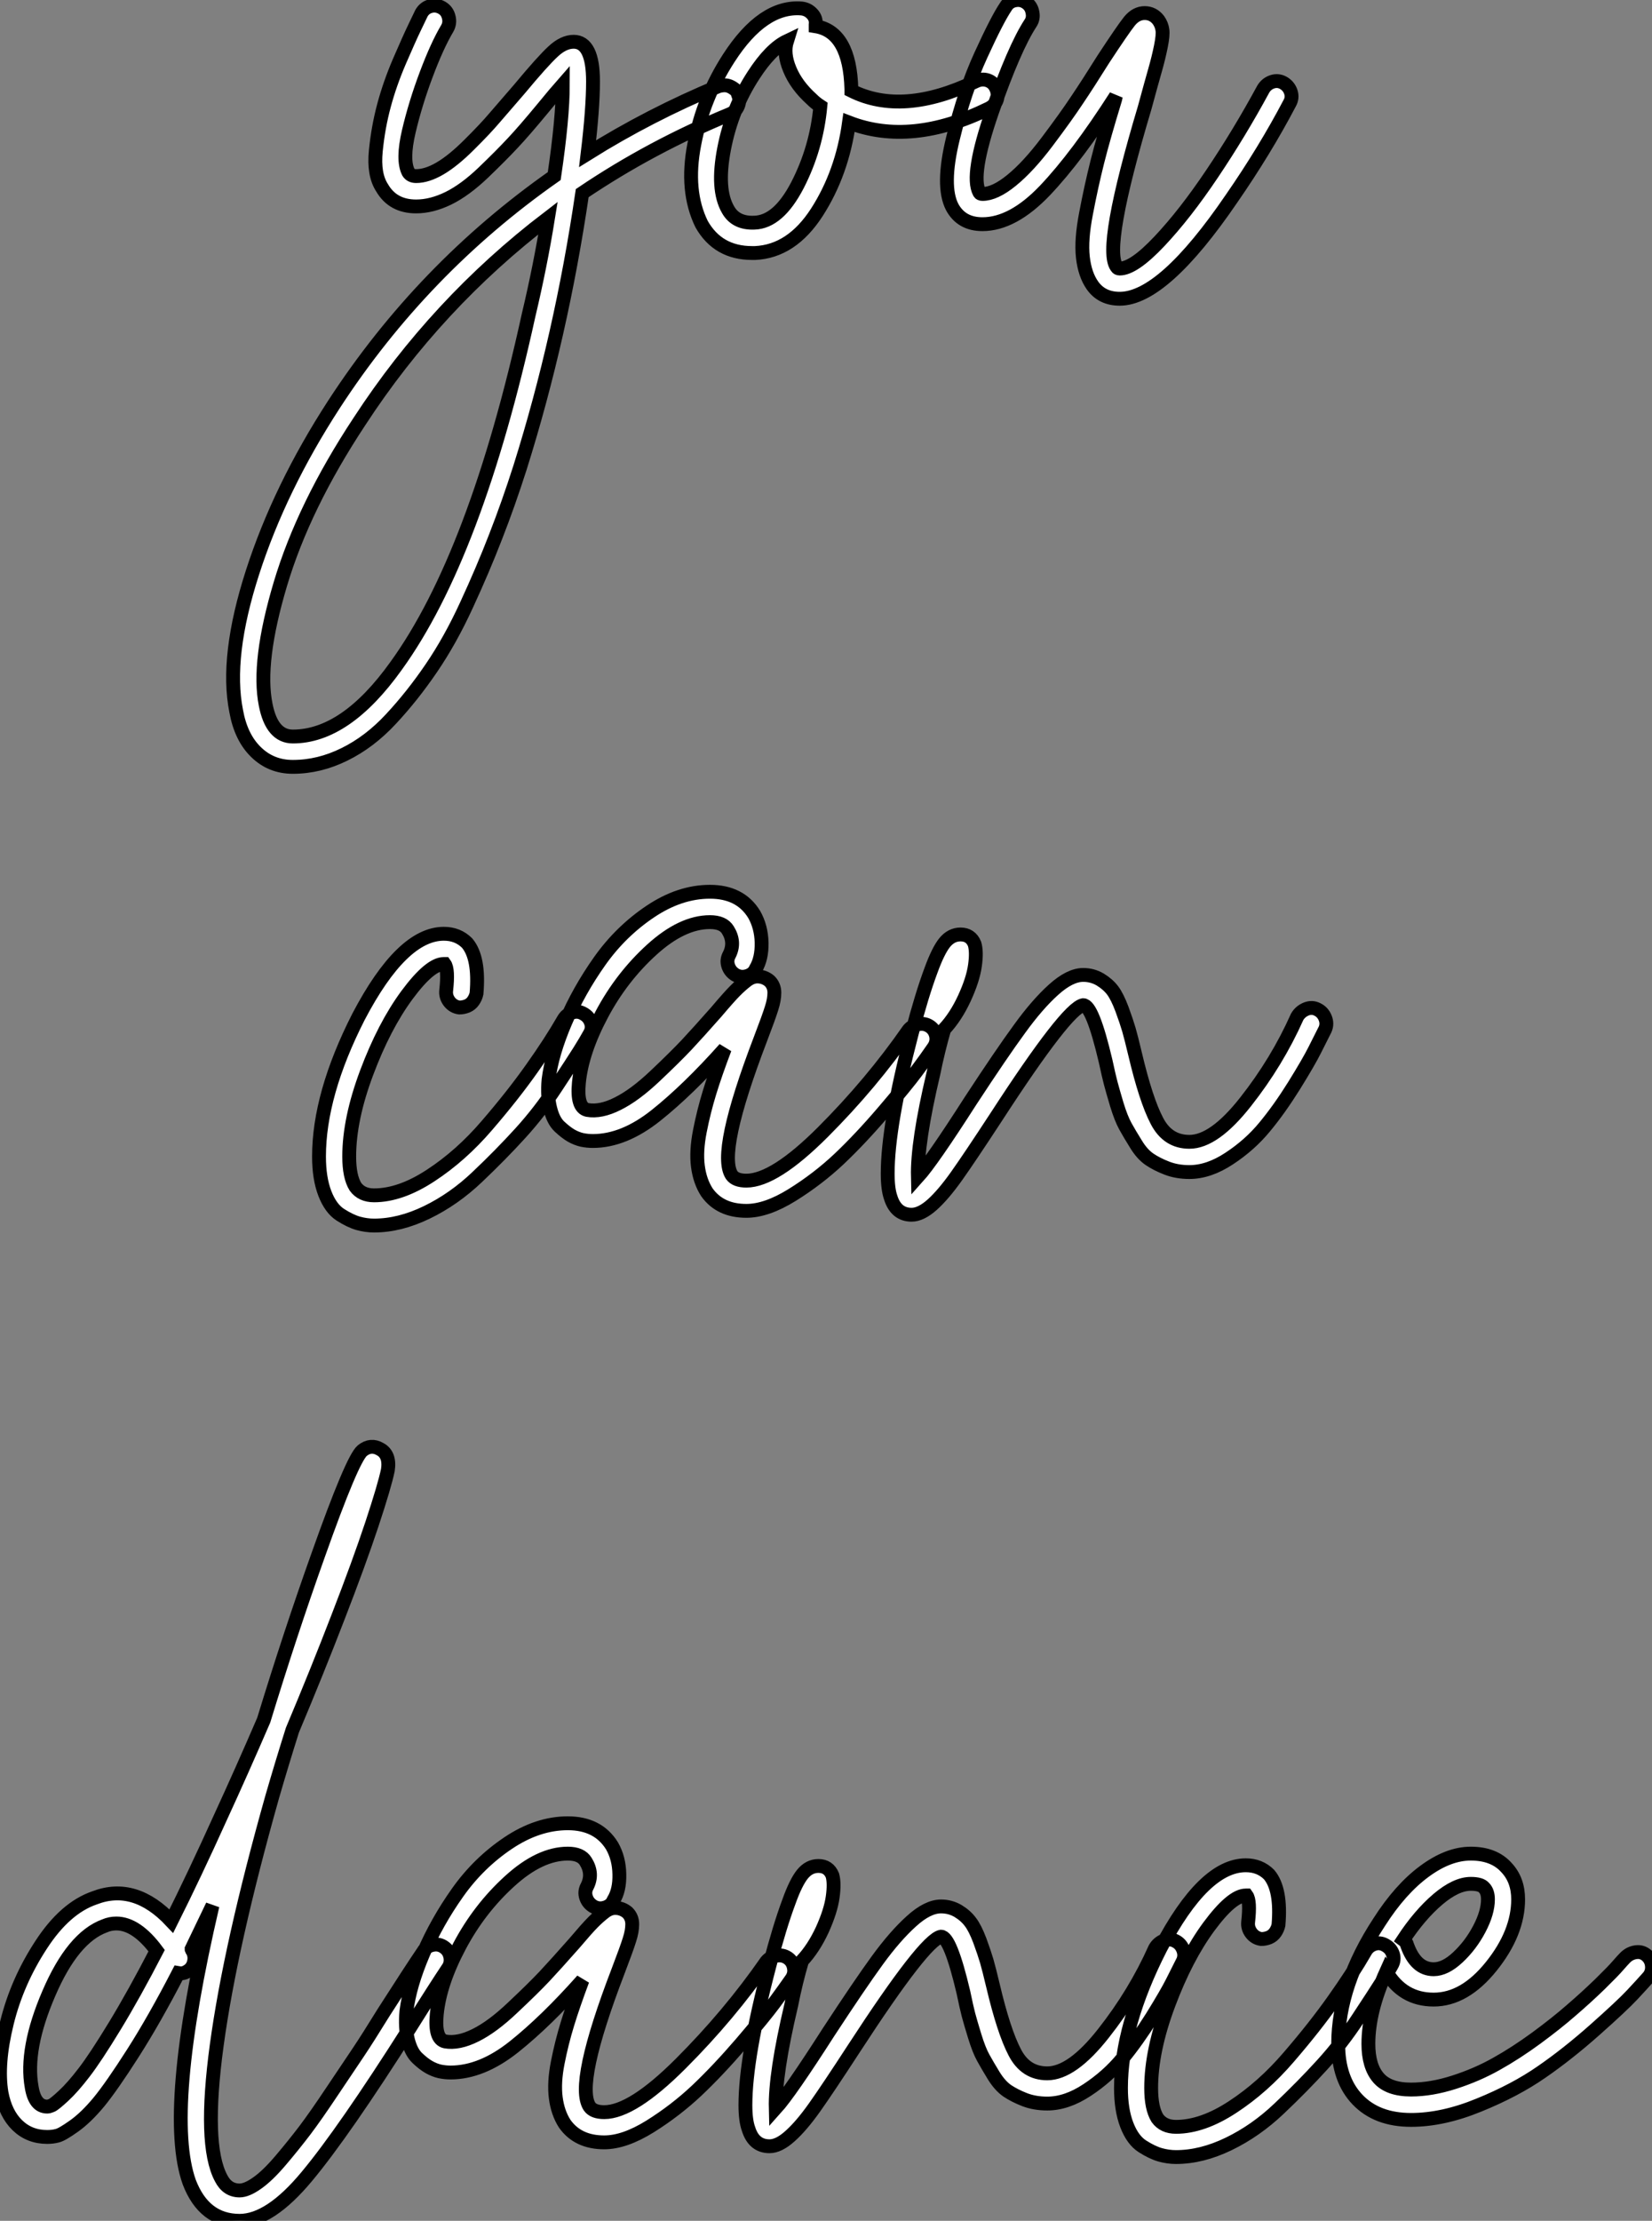 <?xml version="1.0" standalone="no"?>
<svg xmlns="http://www.w3.org/2000/svg" viewBox="-2.908 -17.913 119.251 160.213"><rect x="-2.908" y="-17.913" width="119.251" height="160.213" fill="#808080" stroke="none"/><path d="M50.37-11.09L50.37-11.09Q50.54-10.70 50.37-10.28Q50.20-9.86 49.81-9.69L49.81-9.69Q44.10-7.34 39.12-3.98L39.12-3.98Q37.60 6.38 34.64 15.79L34.64 15.79Q33.80 18.42 32.87 20.80Q31.95 23.18 30.77 25.73Q29.60 28.28 28.22 30.30Q26.85 32.31 25.31 33.96Q23.77 35.62 21.95 36.51Q20.13 37.41 18.23 37.41L18.23 37.41Q16.66 37.41 15.57 36.34Q14.48 35.28 14.14 33.38L14.14 33.38Q13.36 29.46 15.32 23.38Q17.28 17.30 21.20 11.26L21.20 11.26Q27.58 1.46 37.10-5.21L37.10-5.21Q37.72-9.41 37.72-11.82L37.72-11.82Q37.27-11.31 36.26-10.08L36.26-10.08Q34.92-8.46 34.10-7.59Q33.29-6.72 31.98-5.46Q30.66-4.20 29.46-3.61Q28.25-3.02 27.13-3.02L27.13-3.02Q25.45-3.02 24.67-4.37L24.67-4.37Q24.05-5.32 24.22-7.03Q24.39-8.74 24.81-10.30Q25.23-11.87 25.93-13.50Q26.63-15.12 27.02-15.93Q27.41-16.74 27.52-16.97L27.52-16.97Q27.75-17.36 28.17-17.47Q28.59-17.58 28.98-17.36Q29.37-17.14 29.48-16.69Q29.60-16.24 29.37-15.85L29.37-15.85Q28.64-14.62 27.86-12.54Q27.08-10.47 26.60-8.43Q26.12-6.38 26.57-5.49L26.57-5.49Q26.74-5.21 27.13-5.21L27.13-5.21Q27.92-5.21 28.87-5.77Q29.82-6.33 30.97-7.48Q32.12-8.62 32.79-9.41Q33.46-10.19 34.58-11.48L34.58-11.48Q36.26-13.50 37.02-14.20Q37.77-14.90 38.50-14.90L38.50-14.90Q39.90-14.90 39.90-12.04L39.90-12.04Q39.90-10.08 39.51-6.83L39.51-6.83Q43.99-9.63 48.97-11.70L48.97-11.70Q49.20-11.76 49.39-11.76Q49.59-11.76 49.78-11.68Q49.98-11.59 50.15-11.45Q50.32-11.31 50.37-11.09ZM35.25 4.82L35.25 4.82Q36.09 1.29 36.65-2.18L36.65-2.18Q28.59 3.98 23.04 12.49L23.04 12.49Q19.01 18.59 17.33 24.22Q15.65 29.85 16.27 32.93L16.27 32.93Q16.72 35.22 18.23 35.22L18.23 35.22Q22.04 35.22 25.68 30.13L25.68 30.13Q31.44 22.18 35.25 4.82ZM68.38-12.12Q68.80-11.98 68.99-11.56Q69.19-11.14 69.05-10.72Q68.91-10.30 68.46-10.08L68.46-10.08Q62.86-7.34 58.38-9.07L58.38-9.07Q57.88-5.43 56.06-2.60Q54.24 0.22 51.60 0.34L51.60 0.34Q51.49 0.34 51.38 0.34L51.38 0.34Q48.92 0.34 47.74-1.74L47.74-1.74Q46.56-4.14 47.21-7.50Q47.85-10.86 49.70-13.72L49.70-13.72Q52.16-17.53 54.96-17.30L54.96-17.30Q55.41-17.25 55.72-16.91Q56.03-16.58 55.97-16.13L55.97-16.13Q55.97-16.07 55.97-16.02L55.97-16.02Q58.44-15.62 58.55-11.48L58.55-11.48Q58.55-11.42 58.55-11.37L58.55-11.37Q62.24-9.52 67.51-12.04L67.51-12.04Q67.96-12.26 68.38-12.12ZM51.55-1.85L51.55-1.85Q53.28-1.90 54.66-4.56Q56.03-7.22 56.31-10.25L56.31-10.25Q55.97-10.47 55.69-10.75L55.69-10.75Q54.57-11.76 54.10-12.91Q53.62-14.06 53.90-14.95L53.90-14.95Q52.72-14.39 51.49-12.49L51.49-12.49Q49.92-10.08 49.36-7.17Q48.80-4.26 49.64-2.80L49.64-2.80Q50.20-1.79 51.55-1.85ZM88.93-12.01Q89.35-12.15 89.74-11.93Q90.13-11.70 90.27-11.28Q90.41-10.86 90.19-10.47L90.19-10.47Q88.40-7.06 85.99-3.58L85.99-3.58Q81.06 3.64 77.92 3.64L77.92 3.64Q76.64 3.64 75.96 2.69L75.96 2.69Q75.40 1.90 75.26 0.64Q75.12-0.62 75.49-2.52Q75.85-4.42 76.30-6.22Q76.75-8.01 77.59-10.75L77.59-10.75Q77.64-10.98 77.64-10.98L77.64-10.98Q74.84-6.61 72.52-4.17Q70.20-1.74 68.01-1.74L68.01-1.74Q66.50-1.74 65.83-2.97L65.83-2.97Q65.04-4.48 65.88-7.92Q66.72-11.37 67.90-13.94Q69.08-16.52 69.69-17.42L69.69-17.42Q69.92-17.81 70.36-17.89Q70.81-17.98 71.18-17.72Q71.54-17.47 71.62-17.02Q71.71-16.58 71.48-16.24L71.48-16.24Q70.31-14.45 68.71-9.86Q67.12-5.26 67.79-4.03L67.79-4.03Q67.84-3.92 68.01-3.92L68.01-3.92Q68.91-3.92 70.11-4.90Q71.32-5.88 72.69-7.70Q74.06-9.52 74.84-10.70Q75.63-11.87 76.75-13.66L76.75-13.66Q78.15-15.79 78.62-16.38Q79.10-16.97 79.72-16.97L79.72-16.97Q80.33-16.97 80.72-16.46L80.72-16.46Q80.95-16.13 81.00-15.76Q81.06-15.40 80.89-14.56Q80.72-13.72 80.47-12.85Q80.22-11.98 79.72-10.14L79.72-10.14Q76.69 0 77.70 1.34L77.70 1.34Q77.76 1.46 77.92 1.46L77.92 1.46Q78.93 1.46 80.78-0.50Q82.63-2.46 84.59-5.38Q86.55-8.29 88.28-11.48L88.28-11.48Q88.51-11.87 88.93-12.01Z" fill="white" stroke="black" transform="scale(1,1)"/><path d="M38.40 55.13Q38.82 54.99 39.21 55.22Q39.61 55.44 39.75 55.86Q39.89 56.28 39.66 56.67L39.66 56.67Q39.38 57.18 38.91 57.93Q38.43 58.69 37.25 60.48Q36.08 62.27 34.65 63.84Q33.22 65.41 31.54 67.00Q29.86 68.60 27.90 69.55Q25.94 70.50 24.09 70.50L24.09 70.50Q23.53 70.50 22.95 70.34Q22.36 70.17 21.66 69.72Q20.96 69.27 20.54 68.18Q20.12 67.09 20.12 65.52L20.12 65.52Q20.12 61.04 22.97 55.44L22.97 55.44Q26.11 49.45 29.13 49.45L29.13 49.45Q30.14 49.45 30.81 50.12L30.81 50.12Q31.71 51.18 31.49 53.76L31.49 53.76Q31.43 54.04 31.26 54.29Q31.09 54.54 30.81 54.66Q30.53 54.77 30.25 54.77L30.25 54.77Q29.81 54.71 29.53 54.35Q29.25 53.98 29.30 53.54L29.30 53.54Q29.47 52.02 29.19 51.63L29.19 51.63Q29.13 51.63 29.13 51.63L29.13 51.63Q28.13 51.63 26.47 53.87Q24.82 56.11 23.56 59.47Q22.30 62.83 22.30 65.52L22.30 65.52Q22.30 66.98 22.75 67.70L22.75 67.70Q23.20 68.32 24.09 68.32L24.09 68.32Q26.00 68.32 28.18 66.89Q30.37 65.46 32.24 63.28Q34.12 61.10 35.49 59.16Q36.86 57.23 37.76 55.66L37.76 55.66Q37.98 55.27 38.40 55.13ZM63.41 55.97Q63.85 55.89 64.22 56.14Q64.58 56.39 64.67 56.84Q64.75 57.29 64.47 57.68L64.47 57.68Q63.97 58.41 63.24 59.39Q62.51 60.37 60.86 62.30Q59.21 64.23 57.67 65.69Q56.13 67.14 54.28 68.29Q52.43 69.44 50.97 69.44L50.97 69.44Q49.07 69.44 48.12 68.10L48.12 68.10Q47.61 67.31 47.47 66.22Q47.33 65.13 47.61 63.70Q47.89 62.27 48.31 60.90Q48.73 59.53 49.41 57.74L49.41 57.74Q46.77 60.70 44.45 62.55Q42.13 64.40 39.89 64.40L39.89 64.40Q39.49 64.40 39.10 64.32Q38.71 64.23 38.32 64.01Q37.93 63.78 37.48 63.36Q37.03 62.94 36.81 62.05Q36.58 61.15 36.69 59.98L36.69 59.98Q36.92 58.13 37.90 55.83Q38.88 53.54 40.39 51.41Q41.90 49.28 44.03 47.85Q46.16 46.42 48.34 46.42L48.34 46.42Q50.53 46.42 51.53 48.05L51.53 48.05Q52.04 48.94 52.07 50.09Q52.09 51.24 51.65 51.97L51.65 51.97Q51.48 52.36 51.03 52.50Q50.58 52.64 50.19 52.42Q49.80 52.19 49.66 51.77Q49.52 51.35 49.74 50.96L49.74 50.96Q50.19 50.06 49.63 49.17L49.63 49.17Q49.29 48.61 48.34 48.61L48.34 48.61Q46.33 48.61 44.14 50.60Q41.96 52.58 40.53 55.27Q39.10 57.96 38.88 60.20L38.88 60.20Q38.71 61.99 39.49 62.16L39.49 62.16Q40.45 62.33 41.68 61.71Q42.91 61.10 44.37 59.72Q45.82 58.35 46.66 57.46Q47.50 56.56 48.79 55.10L48.79 55.10Q49.74 53.98 50.16 53.56Q50.58 53.14 50.97 52.84Q51.37 52.53 51.76 52.53L51.76 52.53Q52.26 52.53 52.65 52.86L52.65 52.86Q52.99 53.20 52.99 53.70Q52.99 54.21 52.79 54.82Q52.60 55.44 51.98 57.06L51.98 57.06Q48.85 65.24 49.91 66.86L49.91 66.86Q50.19 67.26 50.97 67.26L50.97 67.26Q52.99 67.26 56.49 63.76Q59.99 60.26 62.68 56.39L62.68 56.39Q62.96 56.06 63.41 55.97ZM91.38 54.88Q91.80 54.71 92.19 54.91Q92.58 55.10 92.75 55.52Q92.92 55.94 92.75 56.34L92.75 56.34Q92.41 57.01 91.99 57.85Q91.57 58.69 90.51 60.40Q89.45 62.10 88.38 63.39Q87.32 64.68 85.83 65.66Q84.35 66.64 82.95 66.64L82.95 66.64Q82.05 66.64 81.33 66.36Q80.60 66.08 80.07 65.72Q79.53 65.35 79.09 64.62Q78.64 63.90 78.33 63.34Q78.02 62.78 77.71 61.77Q77.41 60.76 77.27 60.23Q77.13 59.70 76.90 58.63L76.90 58.63Q75.95 54.60 75.28 54.60L75.28 54.60Q74.10 54.82 69.01 62.66L69.01 62.66Q67.10 65.58 66.15 66.92Q65.20 68.26 64.39 68.99Q63.57 69.72 62.90 69.72L62.90 69.72Q61.78 69.72 61.39 68.49L61.39 68.49Q61.17 67.87 61.17 66.75L61.17 66.75Q61.17 63.28 62.90 56.67L62.90 56.67Q63.63 53.87 64.30 52.08L64.30 52.08Q64.81 50.68 65.28 50.09Q65.76 49.50 66.43 49.50L66.43 49.50Q67.16 49.50 67.44 50.18L67.44 50.18Q67.61 50.74 67.47 51.74Q67.33 52.75 66.71 54.10Q66.09 55.44 65.25 56.34L65.25 56.34Q64.81 57.85 64.47 59.53L64.47 59.53Q63.29 64.51 63.35 66.98L63.35 66.98Q64.36 65.86 67.16 61.49L67.16 61.49Q69.40 58.07 70.69 56.31Q71.97 54.54 73.15 53.48Q74.33 52.42 75.28 52.42L75.28 52.42Q75.95 52.42 76.51 52.75Q77.07 53.09 77.41 53.54Q77.74 53.98 78.08 54.88Q78.41 55.78 78.58 56.36Q78.75 56.95 79.03 58.13L79.03 58.13Q79.81 61.43 80.60 62.94Q81.38 64.46 82.95 64.46L82.95 64.46Q84.74 64.46 87.01 61.57Q89.28 58.69 90.73 55.44L90.73 55.44Q90.96 55.05 91.38 54.88Z" fill="white" stroke="black" transform="scale(1,1)"/><path d="M28.34 122.39Q28.78 122.30 29.15 122.56Q29.51 122.81 29.60 123.26Q29.68 123.70 29.46 124.04L29.46 124.04Q28.56 125.38 26.66 128.41L26.66 128.41Q21.90 135.91 19.24 139.10Q16.58 142.30 14.39 142.30L14.39 142.30Q11.82 142.30 10.75 139.50L10.75 139.50Q8.96 134.46 12.43 119.56L12.43 119.56Q11.65 121.18 10.92 122.70L10.92 122.70Q10.92 122.75 10.98 122.81L10.98 122.81Q11.20 123.20 11.09 123.65Q10.98 124.10 10.58 124.32L10.58 124.32Q10.30 124.49 9.97 124.43L9.97 124.43Q8.23 127.79 6.69 130.20Q5.15 132.61 4.23 133.73Q3.30 134.85 2.44 135.46Q1.57 136.08 1.23 136.16Q0.90 136.25 0.50 136.25L0.50 136.25Q-0.78 136.25-1.65 135.41Q-2.52 134.57-2.80 133.06L-2.80 133.06Q-3.14 130.98-2.41 128.02Q-1.68 125.05 0.06 122.39Q1.79 119.73 3.92 119L3.92 119Q6.83 117.88 9.46 120.68L9.46 120.68Q11.14 117.32 12.99 113.23L12.99 113.23Q14.56 109.82 16.13 106.18L16.13 106.18Q18.03 99.96 20.05 94.30L20.05 94.30Q22.51 87.36 23.24 86.74L23.24 86.74Q23.86 86.24 24.53 86.63L24.53 86.63Q25.26 87.02 25.09 88.14L25.09 88.14Q24.86 89.26 23.94 92.04Q23.02 94.81 21.50 98.73Q19.99 102.65 18.20 106.90L18.20 106.90Q17.42 109.37 16.74 111.72L16.74 111.72Q13.72 122.42 12.74 129.61Q11.76 136.81 13.05 139.22L13.05 139.22Q13.50 140.11 14.39 140.11L14.39 140.11Q14.90 140.11 15.65 139.58Q16.41 139.05 17.36 137.93Q18.31 136.81 19.10 135.77Q19.88 134.74 21.08 132.94Q22.29 131.15 22.96 130.14Q23.63 129.14 24.81 127.23L24.81 127.23Q26.71 124.26 27.66 122.86L27.66 122.86Q27.89 122.47 28.34 122.39ZM0.50 134.06L0.50 134.06Q0.62 134.06 0.81 133.98Q1.01 133.90 1.68 133.28Q2.35 132.66 3.16 131.60Q3.98 130.54 5.38 128.24Q6.78 125.94 8.40 122.81L8.40 122.81Q6.94 120.85 5.49 120.85L5.49 120.85Q5.04 120.85 4.65 121.02L4.65 121.02Q2.35 121.86 0.62 125.89Q-1.12 129.92-0.62 132.66L-0.62 132.66Q-0.39 134.06 0.50 134.06ZM53.14 123.17Q53.59 123.09 53.96 123.34Q54.32 123.59 54.40 124.04Q54.49 124.49 54.21 124.88L54.21 124.88Q53.70 125.61 52.98 126.59Q52.25 127.57 50.60 129.50Q48.94 131.43 47.40 132.89Q45.86 134.34 44.02 135.49Q42.17 136.64 40.71 136.64L40.71 136.64Q38.81 136.64 37.86 135.30L37.86 135.30Q37.35 134.51 37.21 133.42Q37.07 132.33 37.35 130.90Q37.63 129.47 38.05 128.10Q38.47 126.73 39.14 124.94L39.14 124.94Q36.51 127.90 34.19 129.75Q31.86 131.60 29.62 131.60L29.62 131.60Q29.23 131.60 28.84 131.52Q28.45 131.43 28.06 131.21Q27.66 130.98 27.22 130.56Q26.77 130.14 26.54 129.25Q26.32 128.35 26.43 127.18L26.43 127.18Q26.66 125.33 27.64 123.03Q28.62 120.74 30.13 118.61Q31.64 116.48 33.77 115.05Q35.90 113.62 38.08 113.62L38.08 113.62Q40.26 113.62 41.27 115.25L41.27 115.25Q41.78 116.14 41.80 117.29Q41.83 118.44 41.38 119.17L41.38 119.17Q41.22 119.56 40.77 119.70Q40.32 119.84 39.93 119.62Q39.54 119.39 39.40 118.97Q39.26 118.55 39.48 118.16L39.48 118.16Q39.93 117.26 39.37 116.37L39.37 116.37Q39.03 115.81 38.08 115.81L38.08 115.81Q36.06 115.81 33.88 117.80Q31.70 119.78 30.27 122.47Q28.84 125.16 28.62 127.40L28.62 127.40Q28.45 129.19 29.23 129.36L29.23 129.36Q30.18 129.53 31.42 128.91Q32.65 128.30 34.10 126.92Q35.56 125.55 36.40 124.66Q37.24 123.76 38.53 122.30L38.53 122.30Q39.48 121.18 39.90 120.76Q40.32 120.34 40.71 120.04Q41.10 119.73 41.50 119.73L41.50 119.73Q42 119.73 42.39 120.06L42.39 120.06Q42.73 120.40 42.73 120.90Q42.73 121.41 42.53 122.02Q42.34 122.64 41.72 124.26L41.72 124.26Q38.58 132.44 39.65 134.06L39.65 134.06Q39.93 134.46 40.71 134.46L40.71 134.46Q42.73 134.46 46.23 130.96Q49.73 127.46 52.42 123.59L52.42 123.59Q52.70 123.26 53.14 123.17ZM81.12 122.08Q81.54 121.91 81.93 122.11Q82.32 122.30 82.49 122.72Q82.66 123.14 82.49 123.54L82.49 123.54Q82.15 124.21 81.73 125.05Q81.31 125.89 80.25 127.60Q79.18 129.30 78.12 130.59Q77.06 131.88 75.57 132.86Q74.09 133.84 72.69 133.84L72.69 133.84Q71.79 133.84 71.06 133.56Q70.34 133.28 69.80 132.92Q69.27 132.55 68.82 131.82Q68.38 131.10 68.07 130.54Q67.76 129.98 67.45 128.97Q67.14 127.96 67.00 127.43Q66.86 126.90 66.64 125.83L66.64 125.83Q65.69 121.80 65.02 121.80L65.02 121.80Q63.84 122.02 58.74 129.86L58.74 129.86Q56.84 132.78 55.89 134.12Q54.94 135.46 54.12 136.19Q53.31 136.92 52.64 136.92L52.64 136.92Q51.52 136.92 51.13 135.69L51.13 135.69Q50.90 135.07 50.90 133.95L50.90 133.95Q50.90 130.48 52.64 123.87L52.64 123.87Q53.37 121.07 54.04 119.28L54.04 119.28Q54.54 117.88 55.02 117.29Q55.50 116.70 56.17 116.70L56.17 116.70Q56.90 116.70 57.18 117.38L57.18 117.38Q57.34 117.94 57.20 118.94Q57.06 119.95 56.45 121.30Q55.83 122.64 54.99 123.54L54.99 123.54Q54.54 125.05 54.21 126.73L54.21 126.73Q53.03 131.71 53.09 134.18L53.09 134.18Q54.10 133.06 56.90 128.69L56.90 128.69Q59.14 125.27 60.42 123.51Q61.71 121.74 62.89 120.68Q64.06 119.62 65.02 119.62L65.02 119.62Q65.69 119.62 66.25 119.95Q66.81 120.29 67.14 120.74Q67.48 121.18 67.82 122.08Q68.15 122.98 68.32 123.56Q68.49 124.15 68.77 125.33L68.77 125.33Q69.55 128.63 70.34 130.14Q71.12 131.66 72.69 131.66L72.69 131.66Q74.48 131.66 76.75 128.77Q79.02 125.89 80.47 122.64L80.47 122.64Q80.70 122.25 81.12 122.08ZM96.29 122.33Q96.71 122.19 97.10 122.42Q97.50 122.64 97.64 123.06Q97.78 123.48 97.55 123.87L97.55 123.87Q97.27 124.38 96.80 125.13Q96.32 125.89 95.14 127.68Q93.97 129.47 92.54 131.04Q91.11 132.61 89.43 134.20Q87.75 135.80 85.79 136.75Q83.83 137.70 81.98 137.70L81.98 137.70Q81.42 137.70 80.84 137.54Q80.25 137.37 79.55 136.92Q78.85 136.47 78.43 135.38Q78.01 134.29 78.01 132.72L78.01 132.72Q78.01 128.24 80.86 122.64L80.86 122.64Q84 116.65 87.02 116.65L87.02 116.65Q88.03 116.65 88.70 117.32L88.70 117.32Q89.60 118.38 89.38 120.96L89.38 120.96Q89.32 121.24 89.15 121.49Q88.98 121.74 88.70 121.86Q88.42 121.97 88.14 121.97L88.14 121.97Q87.70 121.91 87.42 121.55Q87.14 121.18 87.19 120.74L87.19 120.74Q87.36 119.22 87.08 118.83L87.08 118.83Q87.02 118.83 87.02 118.83L87.02 118.83Q86.02 118.83 84.36 121.07Q82.71 123.31 81.45 126.67Q80.19 130.03 80.19 132.72L80.19 132.72Q80.19 134.18 80.64 134.90L80.64 134.90Q81.09 135.52 81.98 135.52L81.98 135.52Q83.89 135.52 86.07 134.09Q88.26 132.66 90.13 130.48Q92.01 128.30 93.38 126.36Q94.75 124.43 95.65 122.86L95.65 122.86Q95.87 122.47 96.29 122.33ZM115.19 122.92Q115.64 122.86 115.98 123.17Q116.31 123.48 116.34 123.93Q116.37 124.38 116.09 124.71L116.09 124.71Q115.64 125.22 114.91 126Q114.18 126.78 112.22 128.52Q110.26 130.26 108.36 131.57Q106.46 132.89 103.85 133.95Q101.25 135.02 98.95 135.02L98.95 135.02Q96.49 135.02 95.09 133.56Q93.69 132.10 93.69 129.53L93.69 129.53Q93.69 125.27 96.66 120.74L96.66 120.74Q98.17 118.38 99.90 117.10Q101.64 115.81 103.26 115.81L103.26 115.81Q104.94 115.81 105.84 116.82L105.84 116.82Q106.68 117.71 106.68 119.11L106.68 119.11Q106.68 121.52 104.75 123.93Q102.82 126.34 100.58 126.34L100.58 126.34Q98.34 126.34 97.16 124.32L97.16 124.32Q95.87 127.18 95.87 129.53L95.87 129.53Q95.87 131.15 96.60 131.99L96.60 131.99Q97.33 132.83 98.95 132.83L98.95 132.83Q100.41 132.83 102.06 132.30Q103.71 131.77 105.11 130.98Q106.51 130.20 108.00 129.11Q109.48 128.02 110.54 127.09Q111.61 126.17 112.59 125.22Q113.57 124.26 113.90 123.87Q114.24 123.48 114.41 123.31L114.41 123.31Q114.74 122.98 115.19 122.92ZM103.26 117.99L103.26 117.99Q102.20 117.99 100.88 119.11Q99.57 120.23 98.39 122.02L98.39 122.02Q98.62 122.19 98.67 122.42L98.67 122.42Q99.29 124.15 100.58 124.15L100.58 124.15Q101.42 124.15 102.34 123.28Q103.26 122.42 103.88 121.24Q104.50 120.06 104.50 119.11L104.50 119.11Q104.50 118.55 104.22 118.27L104.22 118.27Q103.99 117.99 103.26 117.99Z" fill="white" stroke="black" transform="scale(1,1)"/></svg>